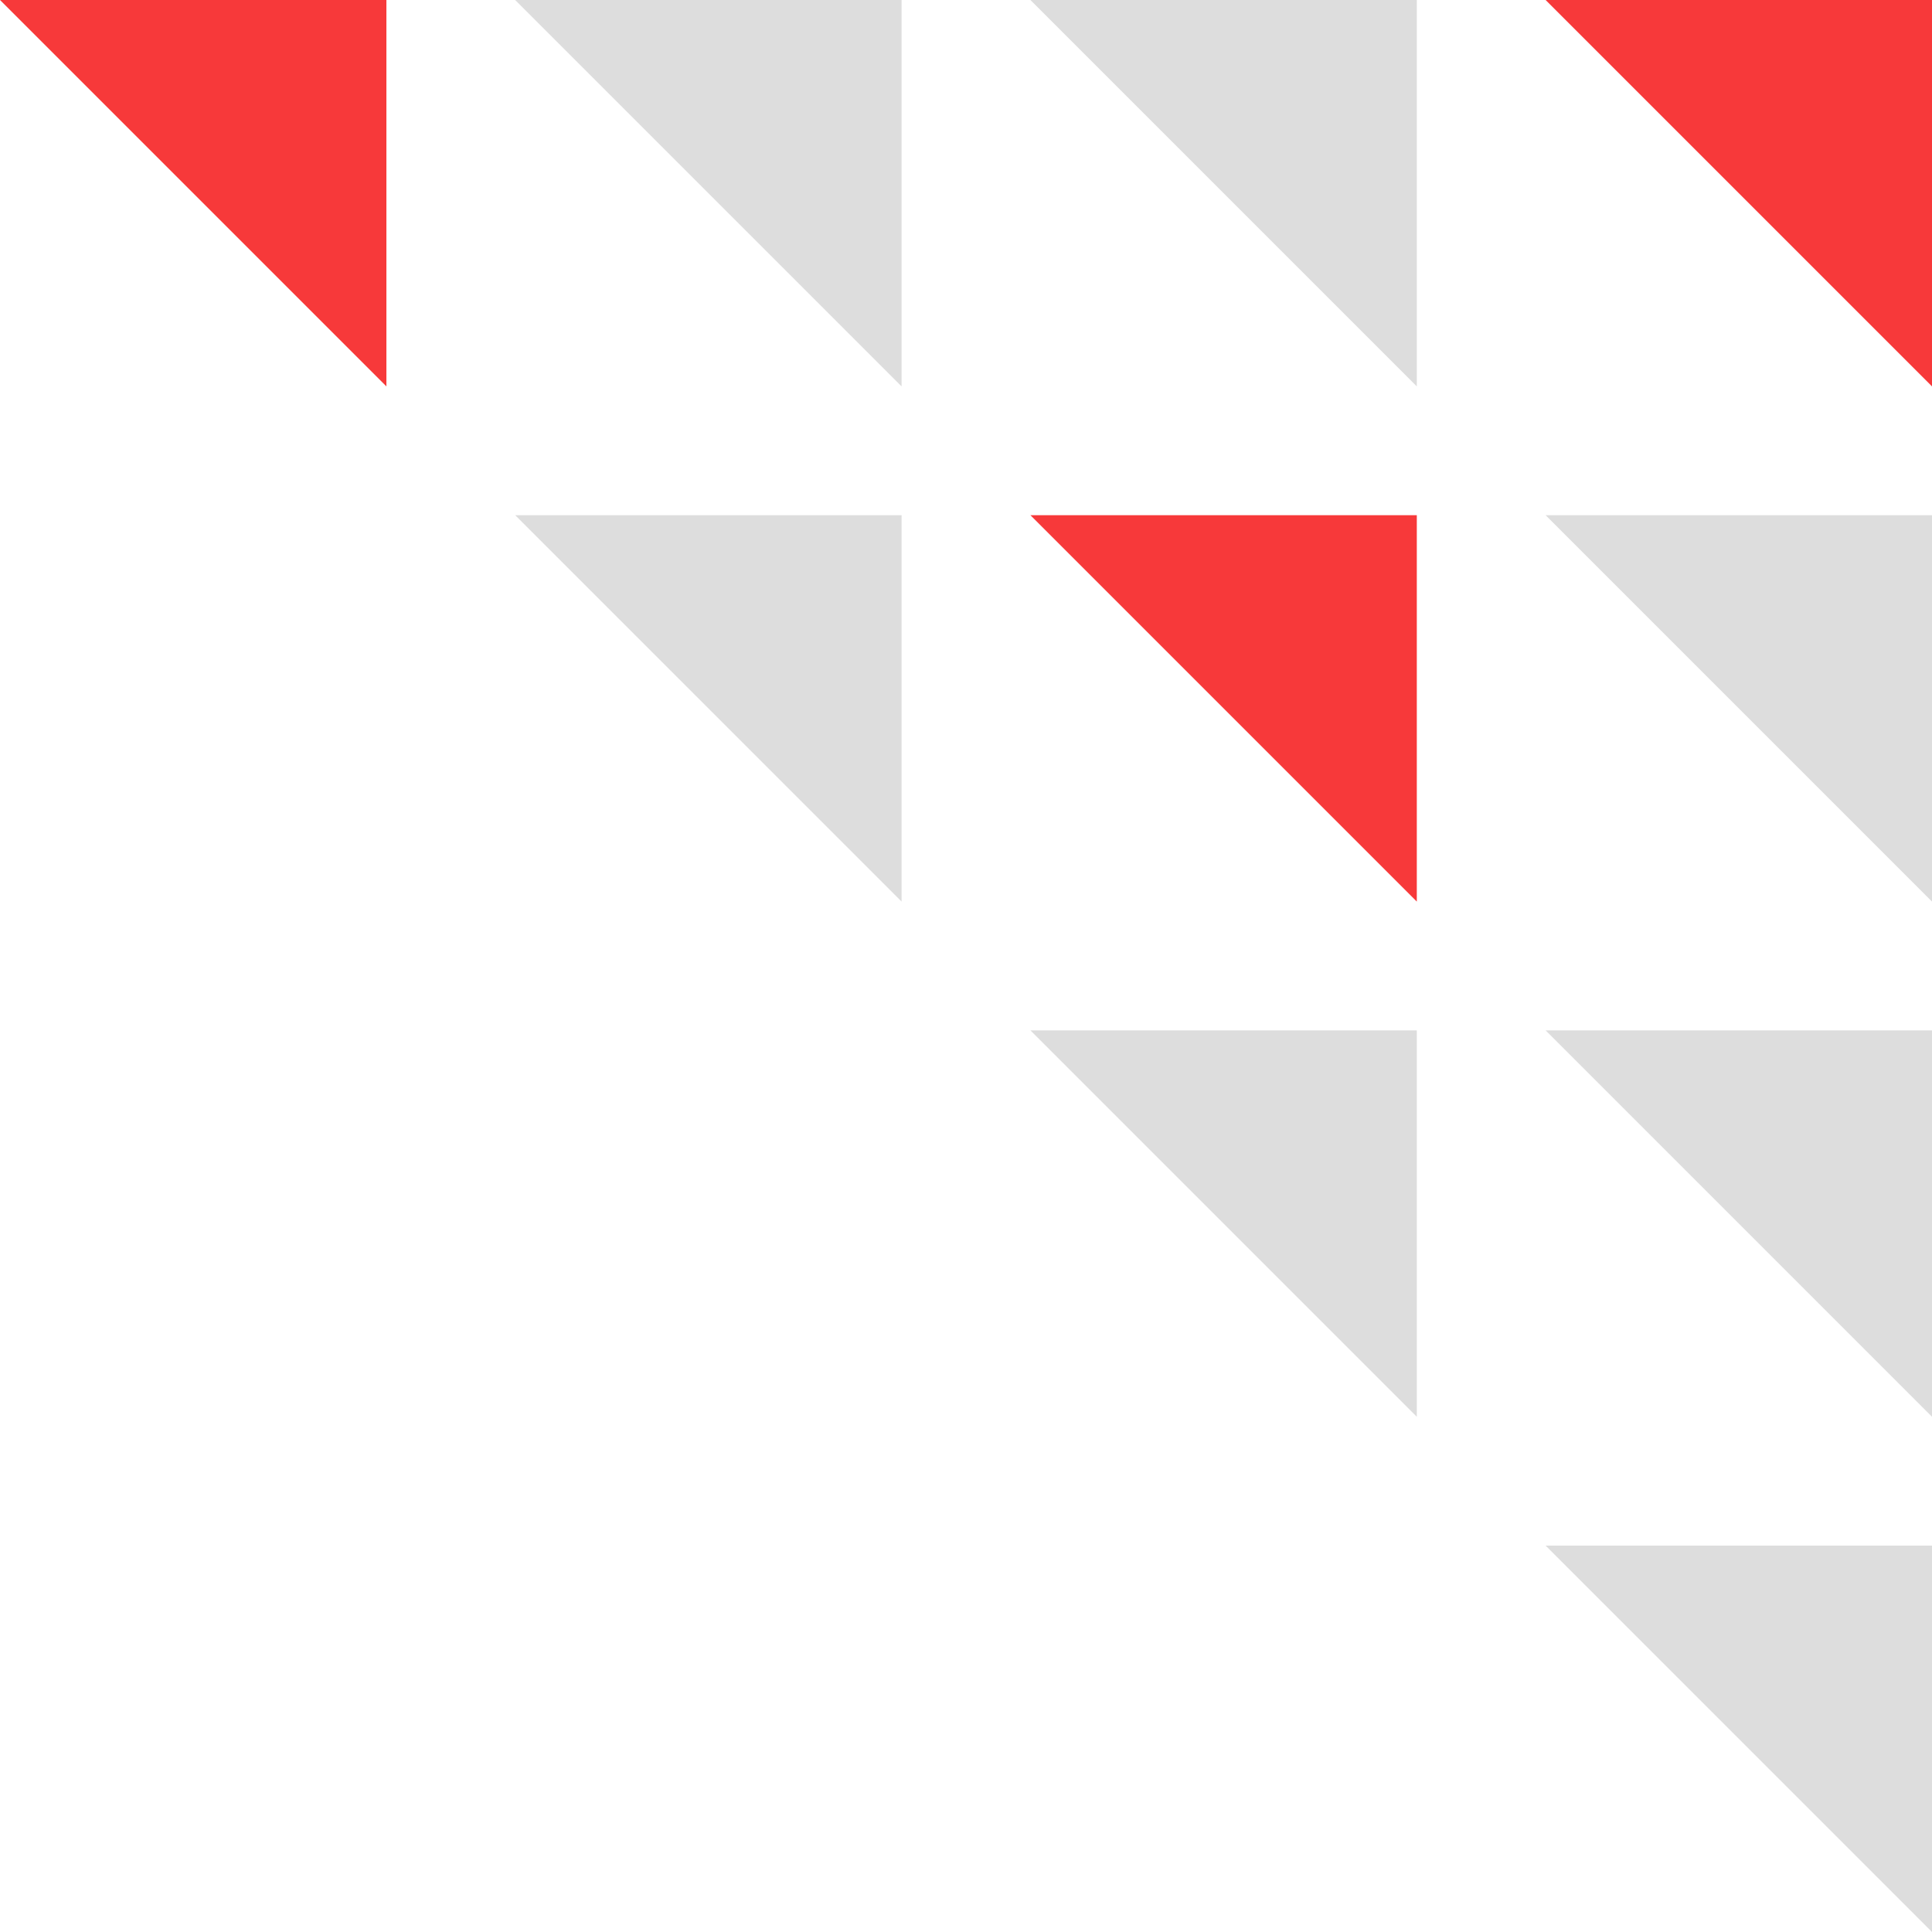 <svg xmlns="http://www.w3.org/2000/svg" width="88.816" height="88.816"><path fill="#f7393a" d="M17.763 17.763V0H0Z"/><path fill="#ddd" d="M41.447 41.447V23.684H23.684ZM41.447 17.763V0H23.684ZM65.132 65.131V47.368H47.369Z"/><path fill="#f7393a" d="M65.132 41.447V23.684H47.369Z"/><path fill="#ddd" d="M65.132 17.763V0H47.369ZM88.816 88.816V71.053H71.053ZM88.816 65.131V47.368H71.053ZM88.816 41.447V23.684H71.053Z"/><path fill="#f7393a" d="M88.816 17.763V0H71.053Z"/></svg>